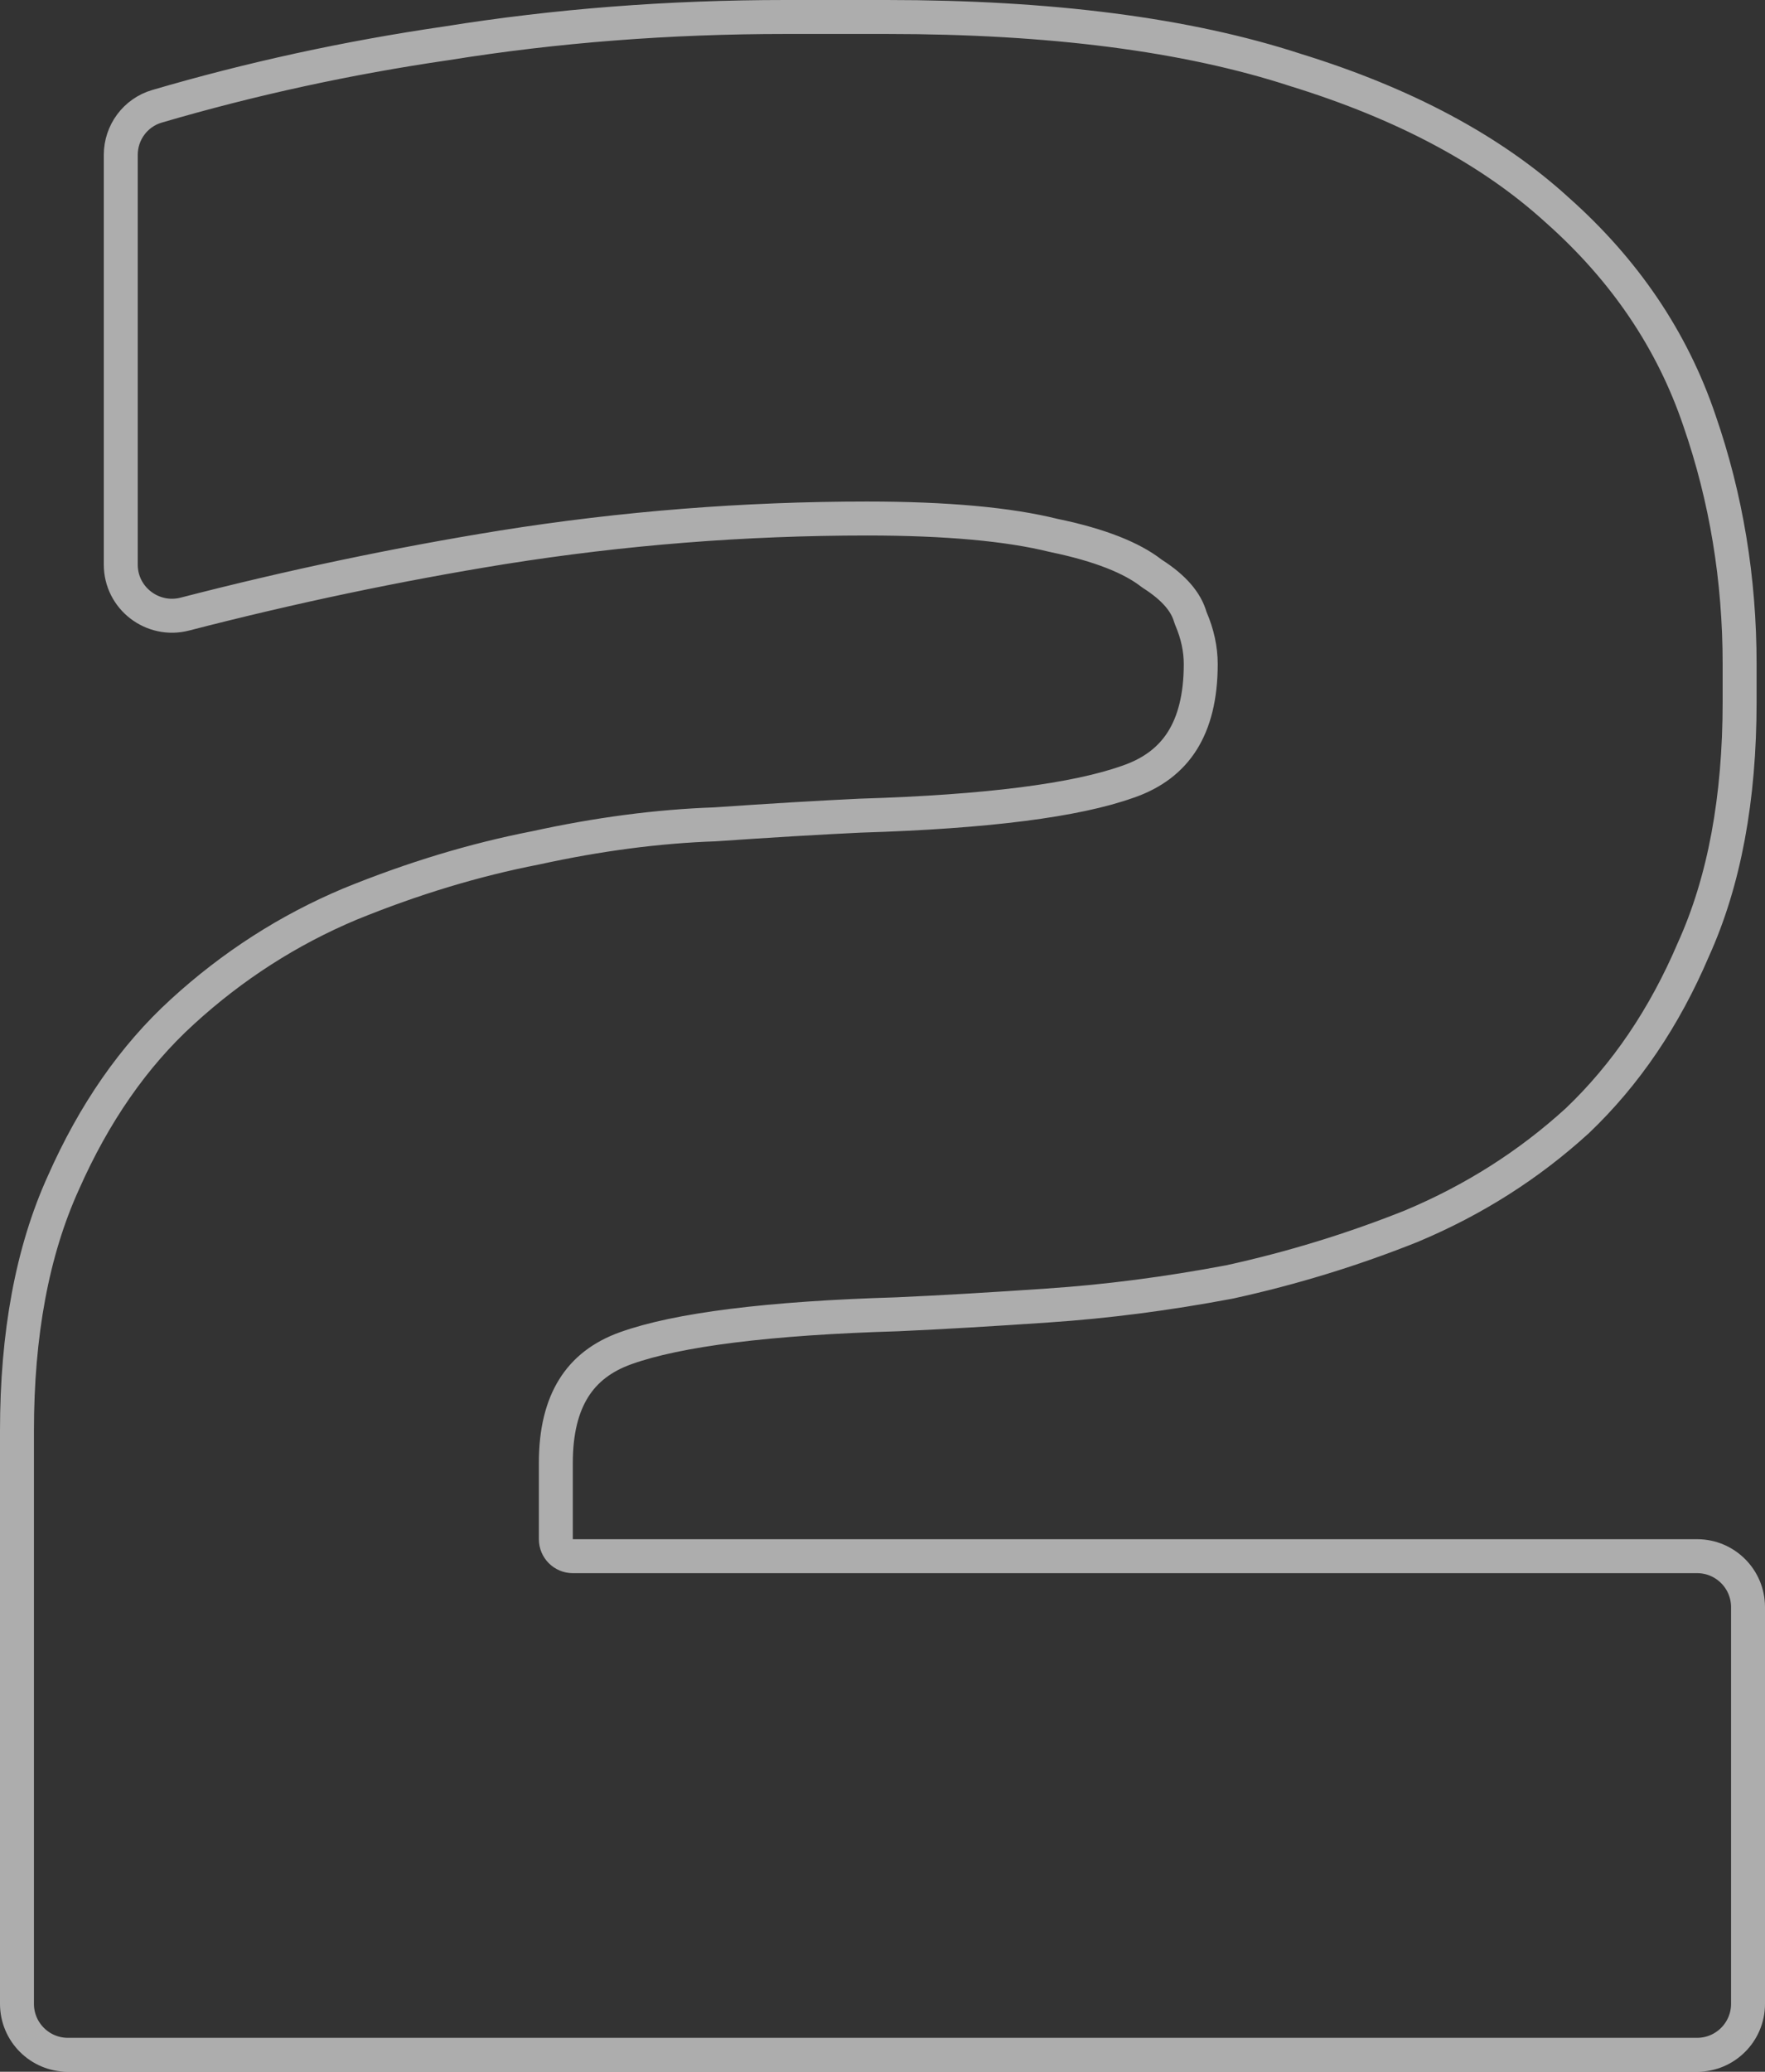 <?xml version="1.0" encoding="UTF-8"?> <svg xmlns="http://www.w3.org/2000/svg" width="52" height="61" viewBox="0 0 52 61" fill="none"><rect x="0" y="0" width="52" height="61" fill="#333333" stroke="none"/> <path opacity="0.6" d="M10.315 26.617L10.315 26.617L10.31 26.619C8.494 27.382 6.848 28.44 5.374 29.788C3.938 31.096 2.771 32.781 1.866 34.827C0.948 36.847 0.5 39.287 0.5 42.129V59C0.5 59.828 1.172 60.5 2 60.5H50C50.828 60.5 51.5 59.828 51.5 59V47.319C51.5 46.49 50.828 45.819 50 45.819H16.876C16.6 45.819 16.376 45.595 16.376 45.319V43.07C16.376 42.136 16.563 41.416 16.9 40.876C17.232 40.342 17.734 39.945 18.441 39.693C19.958 39.151 22.615 38.809 26.469 38.696L26.477 38.695C27.749 38.638 29.213 38.552 30.868 38.438C32.597 38.323 34.38 38.092 36.216 37.746L36.231 37.743C38.076 37.339 39.865 36.789 41.599 36.095L41.599 36.095L41.607 36.091C43.421 35.329 45.04 34.301 46.461 33.007L46.461 33.008L46.469 33C47.899 31.638 49.037 29.957 49.887 27.965C50.804 25.946 51.252 23.508 51.252 20.667V19.555C51.252 17.051 50.858 14.659 50.068 12.382C49.267 10.015 47.867 7.949 45.88 6.186C43.94 4.416 41.364 3.047 38.176 2.063C34.969 1.015 30.947 0.5 26.124 0.5H23.149C19.709 0.5 16.378 0.758 13.156 1.275C10.242 1.699 7.399 2.317 4.625 3.13C3.987 3.317 3.558 3.903 3.558 4.561V16.624C3.558 17.614 4.496 18.326 5.446 18.081C8.585 17.271 11.703 16.616 14.798 16.116C18.353 15.55 21.936 15.267 25.546 15.267C27.897 15.267 29.724 15.437 31.045 15.765C31.051 15.767 31.058 15.768 31.064 15.769C32.411 16.048 33.343 16.427 33.917 16.872C33.929 16.881 33.941 16.89 33.955 16.899C34.612 17.317 34.946 17.744 35.065 18.155C35.071 18.175 35.078 18.194 35.086 18.213C35.282 18.669 35.376 19.116 35.376 19.555C35.376 20.517 35.182 21.257 34.833 21.811C34.488 22.358 33.967 22.763 33.234 23.016L33.229 23.017C31.711 23.559 29.107 23.901 25.365 24.015L25.365 24.015L25.357 24.015C24.142 24.072 22.709 24.158 21.057 24.272C19.375 24.33 17.614 24.562 15.775 24.965C13.979 25.314 12.159 25.865 10.315 26.617Z" stroke="white" stroke-linejoin="round"></path> </svg> 